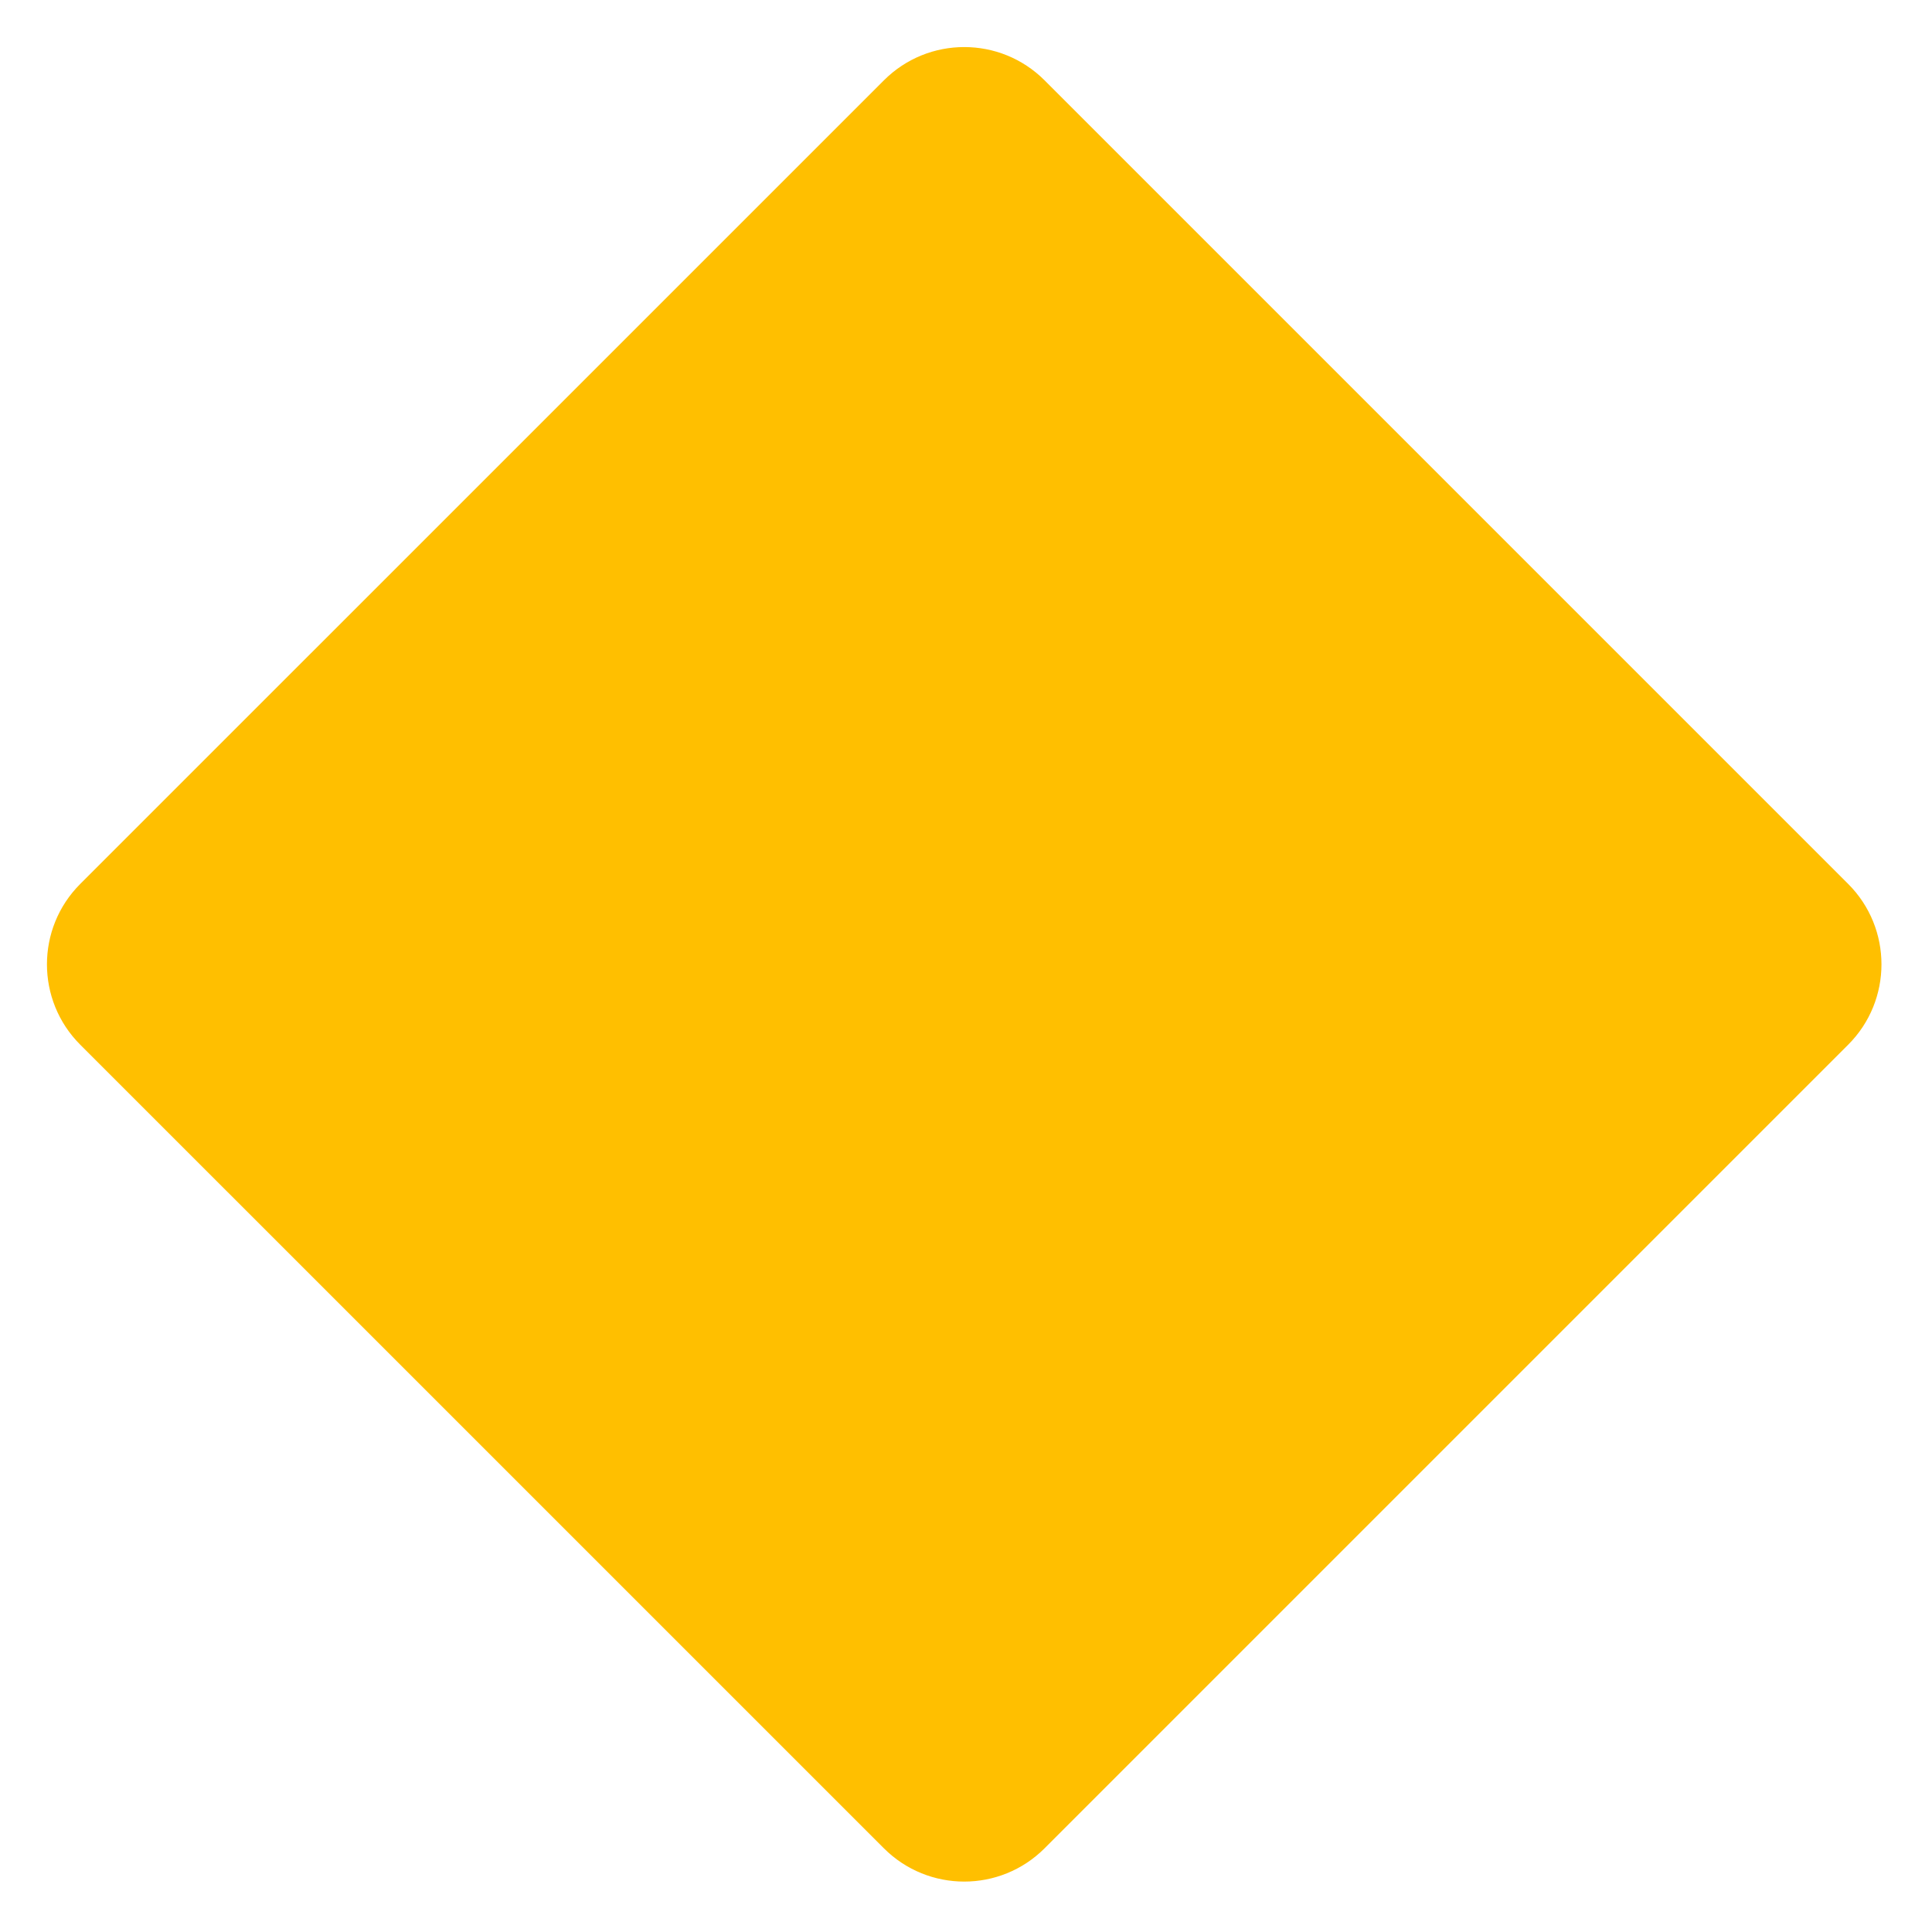 <svg width="34" height="34" viewBox="0 0 34 34" fill="none" xmlns="http://www.w3.org/2000/svg">
<path d="M15.555 1.414C16.336 0.633 17.602 0.633 18.383 1.414L32.525 15.556C33.306 16.337 33.306 17.604 32.525 18.385L18.383 32.527C17.602 33.308 16.336 33.308 15.555 32.527L1.412 18.385C0.631 17.604 0.631 16.337 1.412 15.556L15.555 1.414Z" fill="#FFBF00"/>
</svg>

